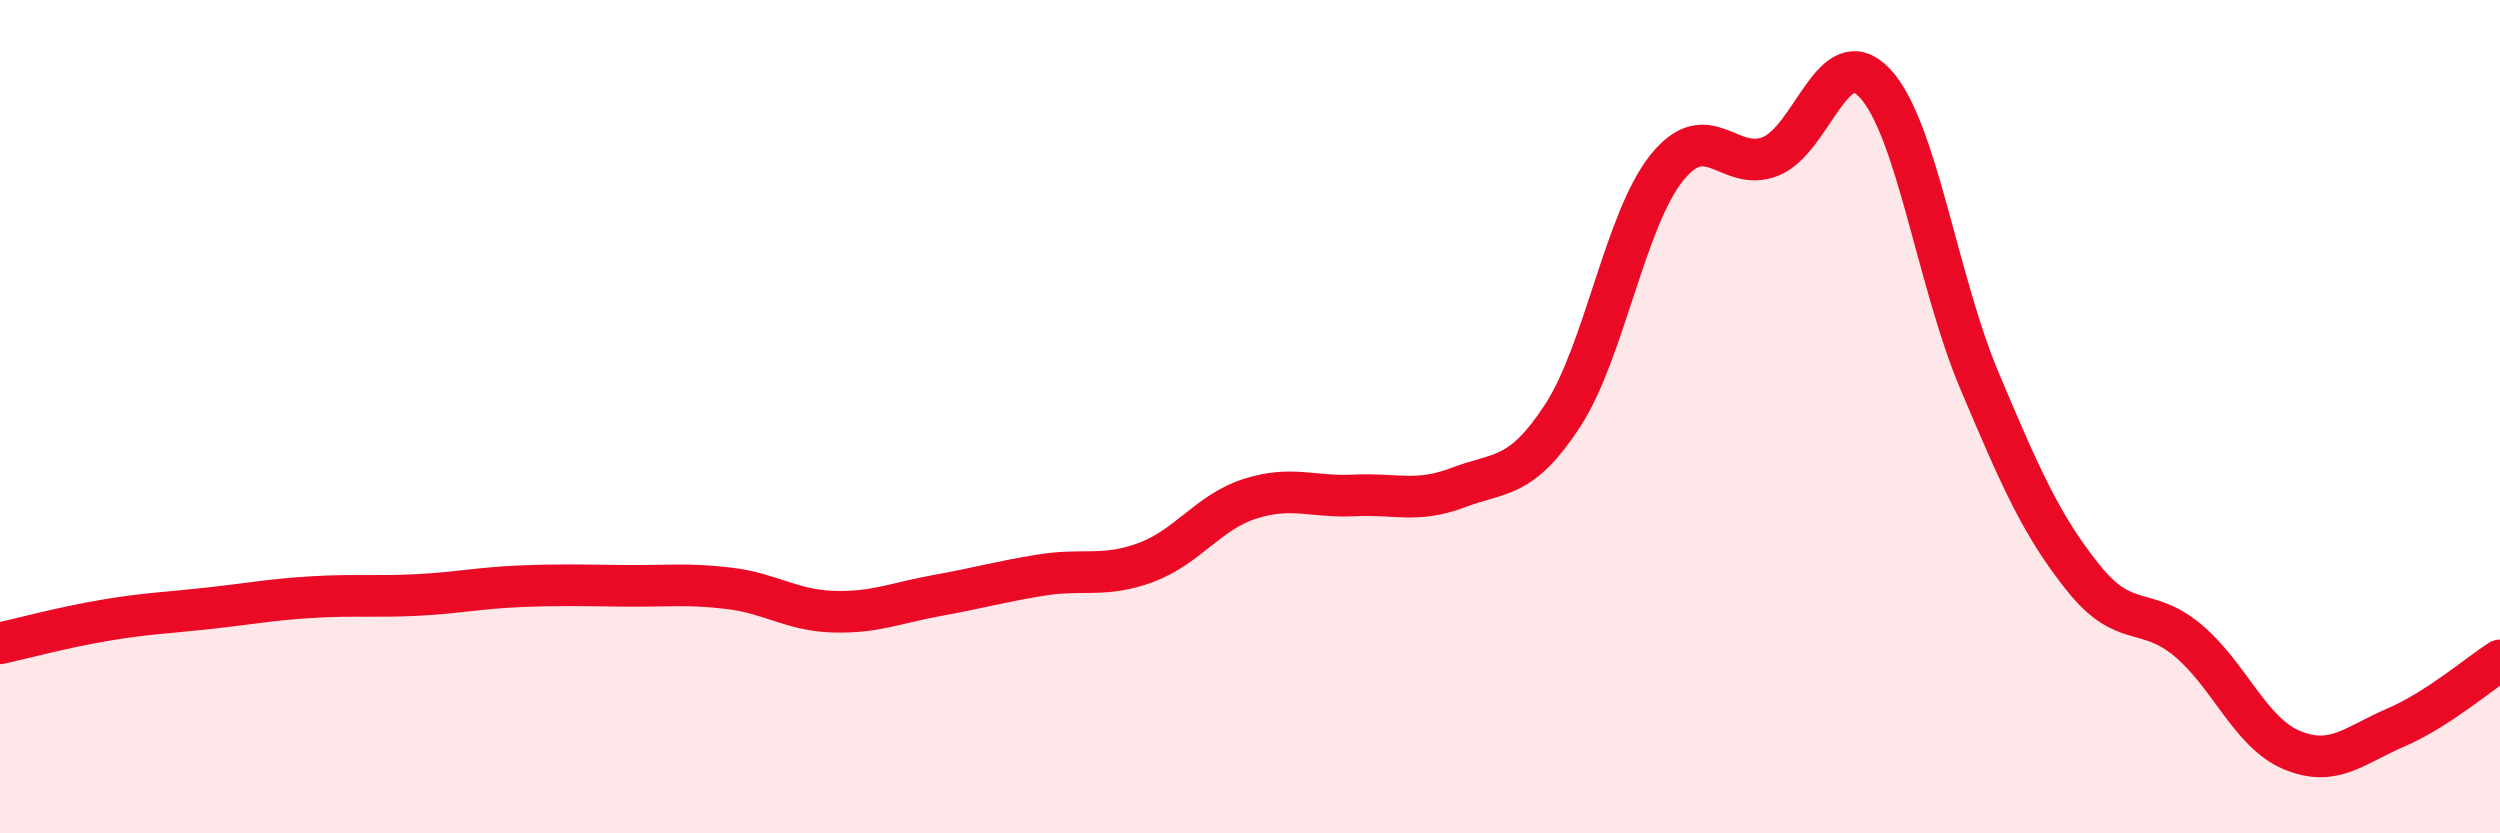
    <svg width="60" height="20" viewBox="0 0 60 20" xmlns="http://www.w3.org/2000/svg">
      <path
        d="M 0,15.44 C 0.5,15.33 1.5,15.06 2.5,14.89 C 3.5,14.72 4,14.71 5,14.6 C 6,14.49 6.5,14.39 7.5,14.33 C 8.5,14.27 9,14.33 10,14.28 C 11,14.23 11.5,14.11 12.5,14.07 C 13.5,14.03 14,14.05 15,14.06 C 16,14.07 16.5,14 17.5,14.12 C 18.5,14.24 19,14.65 20,14.68 C 21,14.71 21.5,14.47 22.5,14.29 C 23.5,14.11 24,13.96 25,13.8 C 26,13.64 26.5,13.87 27.5,13.5 C 28.5,13.13 29,12.29 30,11.97 C 31,11.65 31.5,11.94 32.5,11.89 C 33.5,11.84 34,12.08 35,11.7 C 36,11.32 36.5,11.51 37.5,9.98 C 38.5,8.45 39,5.28 40,4.03 C 41,2.78 41.5,4.16 42.5,3.75 C 43.5,3.34 44,0.93 45,2 C 46,3.07 46.5,6.75 47.5,9.12 C 48.5,11.49 49,12.62 50,13.87 C 51,15.12 51.5,14.53 52.5,15.36 C 53.5,16.19 54,17.58 55,18 C 56,18.42 56.5,17.89 57.5,17.46 C 58.5,17.03 59.5,16.17 60,15.85L60 20L0 20Z"
        fill="#EB0A25"
        opacity="0.1"
        stroke-linecap="round"
        stroke-linejoin="round"
      />
      <path
        d="M 0,15.44 C 0.5,15.33 1.5,15.06 2.5,14.89 C 3.5,14.72 4,14.71 5,14.6 C 6,14.49 6.5,14.39 7.5,14.33 C 8.5,14.27 9,14.33 10,14.28 C 11,14.23 11.5,14.11 12.5,14.07 C 13.5,14.03 14,14.05 15,14.06 C 16,14.07 16.5,14 17.5,14.12 C 18.5,14.24 19,14.65 20,14.68 C 21,14.71 21.5,14.47 22.5,14.29 C 23.5,14.11 24,13.96 25,13.8 C 26,13.64 26.5,13.87 27.5,13.5 C 28.5,13.13 29,12.29 30,11.97 C 31,11.65 31.5,11.94 32.5,11.89 C 33.5,11.84 34,12.08 35,11.7 C 36,11.32 36.5,11.51 37.5,9.98 C 38.5,8.45 39,5.28 40,4.03 C 41,2.78 41.5,4.16 42.5,3.75 C 43.5,3.34 44,0.93 45,2 C 46,3.07 46.5,6.75 47.5,9.12 C 48.5,11.49 49,12.62 50,13.87 C 51,15.12 51.5,14.53 52.5,15.36 C 53.5,16.19 54,17.58 55,18 C 56,18.42 56.5,17.89 57.5,17.46 C 58.5,17.03 59.5,16.17 60,15.85"
        stroke="#EB0A25"
        stroke-width="1"
        fill="none"
        stroke-linecap="round"
        stroke-linejoin="round"
      />
    </svg>
  